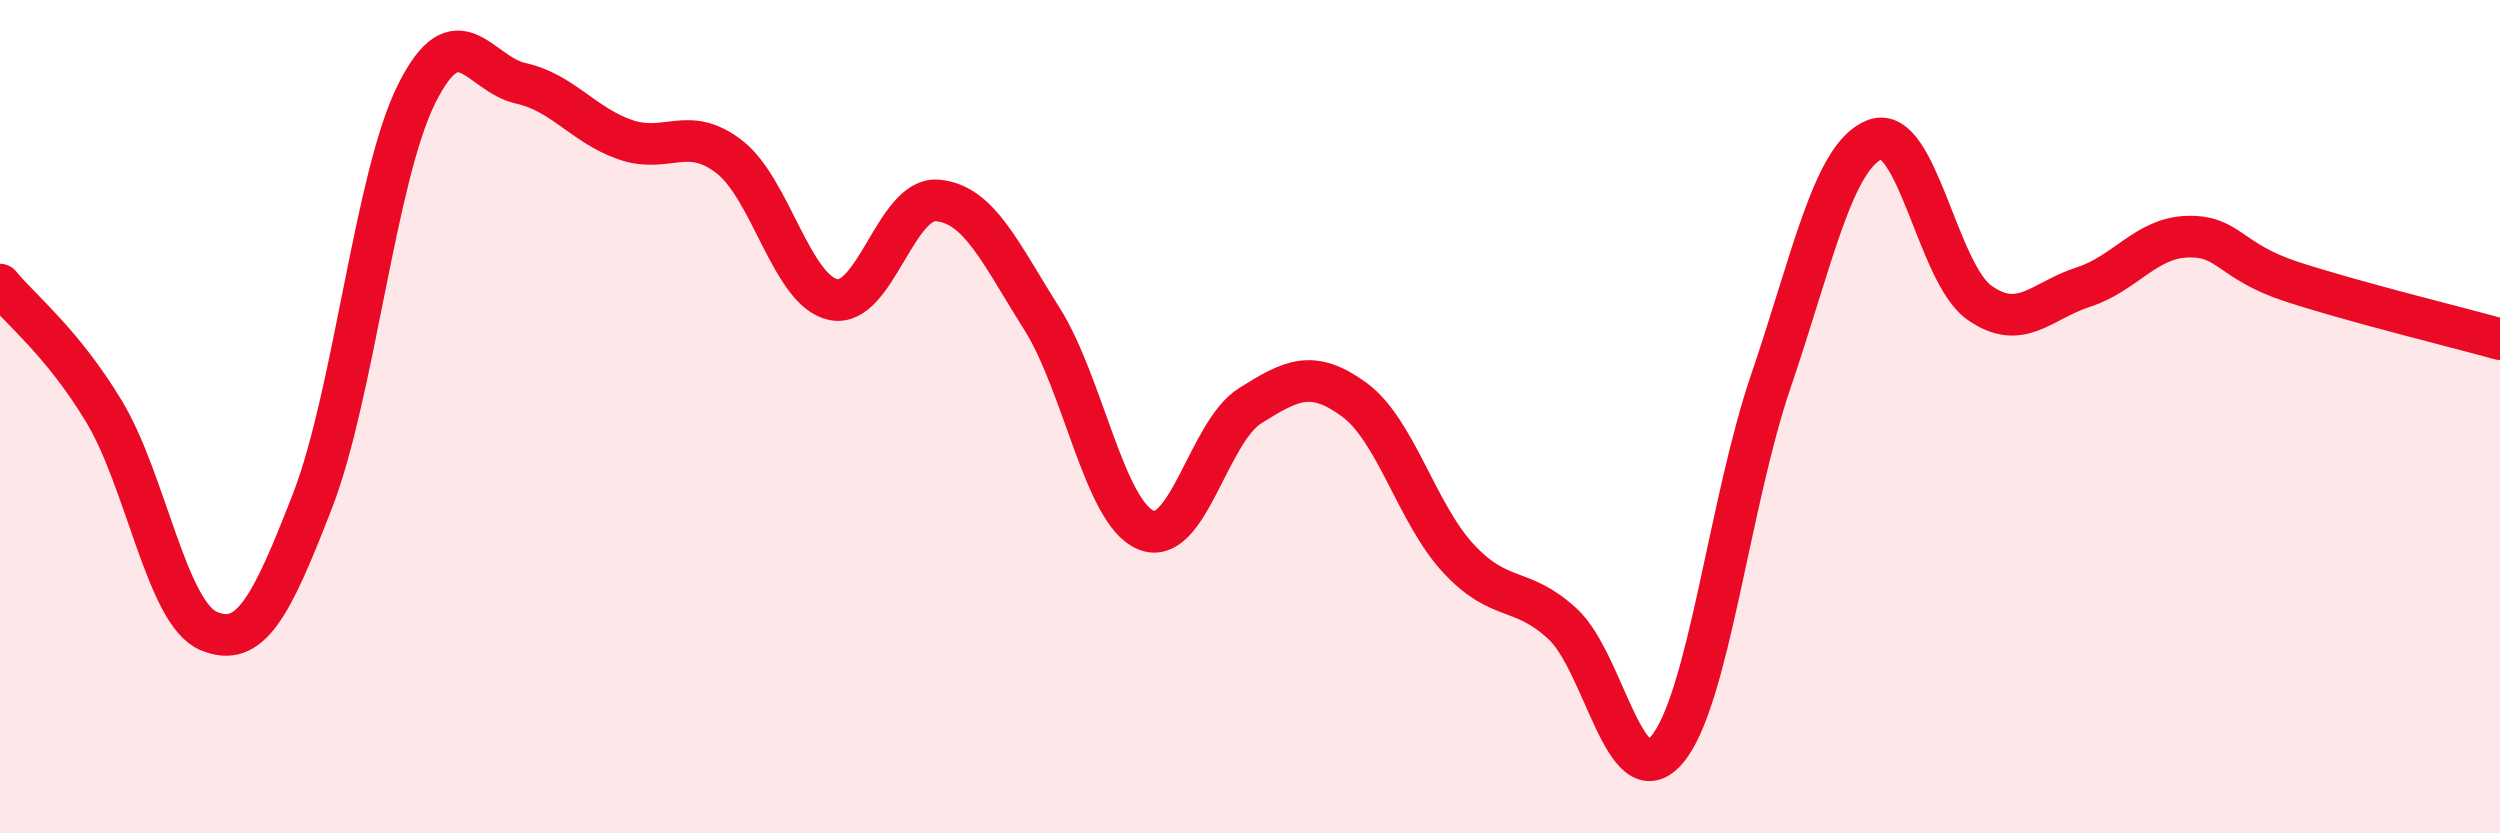 
    <svg width="60" height="20" viewBox="0 0 60 20" xmlns="http://www.w3.org/2000/svg">
      <path
        d="M 0,6.83 C 0.5,7.44 1.5,8.22 2.5,9.88 C 3.5,11.54 4,14.71 5,15.14 C 6,15.57 6.5,14.6 7.5,12.02 C 8.5,9.44 9,4.25 10,2.25 C 11,0.25 11.5,1.78 12.5,2 C 13.5,2.22 14,3 15,3.35 C 16,3.7 16.5,2.99 17.5,3.76 C 18.5,4.53 19,6.98 20,7.19 C 21,7.4 21.5,4.72 22.5,4.81 C 23.5,4.9 24,6.06 25,7.64 C 26,9.22 26.5,12.3 27.5,12.72 C 28.5,13.14 29,10.37 30,9.74 C 31,9.11 31.5,8.86 32.5,9.59 C 33.5,10.32 34,12.32 35,13.4 C 36,14.48 36.5,14.05 37.5,14.97 C 38.5,15.89 39,19.16 40,18 C 41,16.84 41.5,12.08 42.5,9.15 C 43.5,6.22 44,3.73 45,3.35 C 46,2.97 46.5,6.55 47.5,7.26 C 48.5,7.97 49,7.21 50,6.89 C 51,6.57 51.5,5.71 52.5,5.68 C 53.5,5.65 53.5,6.27 55,6.76 C 56.5,7.25 59,7.86 60,8.14L60 20L0 20Z"
        fill="#EB0A25"
        opacity="0.1"
        stroke-linecap="round"
        stroke-linejoin="round"
      />
      <path
        d="M 0,6.83 C 0.5,7.44 1.5,8.22 2.5,9.88 C 3.5,11.54 4,14.71 5,15.14 C 6,15.57 6.5,14.6 7.5,12.02 C 8.5,9.44 9,4.25 10,2.25 C 11,0.25 11.5,1.78 12.5,2 C 13.5,2.22 14,3 15,3.35 C 16,3.7 16.5,2.99 17.5,3.76 C 18.5,4.53 19,6.98 20,7.19 C 21,7.4 21.5,4.72 22.5,4.81 C 23.5,4.9 24,6.06 25,7.64 C 26,9.22 26.5,12.3 27.5,12.72 C 28.5,13.14 29,10.37 30,9.74 C 31,9.11 31.5,8.86 32.5,9.59 C 33.5,10.32 34,12.32 35,13.4 C 36,14.48 36.5,14.05 37.5,14.97 C 38.5,15.89 39,19.16 40,18 C 41,16.84 41.5,12.08 42.5,9.15 C 43.5,6.22 44,3.73 45,3.35 C 46,2.97 46.5,6.55 47.5,7.26 C 48.5,7.97 49,7.21 50,6.89 C 51,6.57 51.5,5.71 52.5,5.68 C 53.5,5.65 53.5,6.27 55,6.76 C 56.5,7.25 59,7.86 60,8.14"
        stroke="#EB0A25"
        stroke-width="1"
        fill="none"
        stroke-linecap="round"
        stroke-linejoin="round"
      />
    </svg>
  